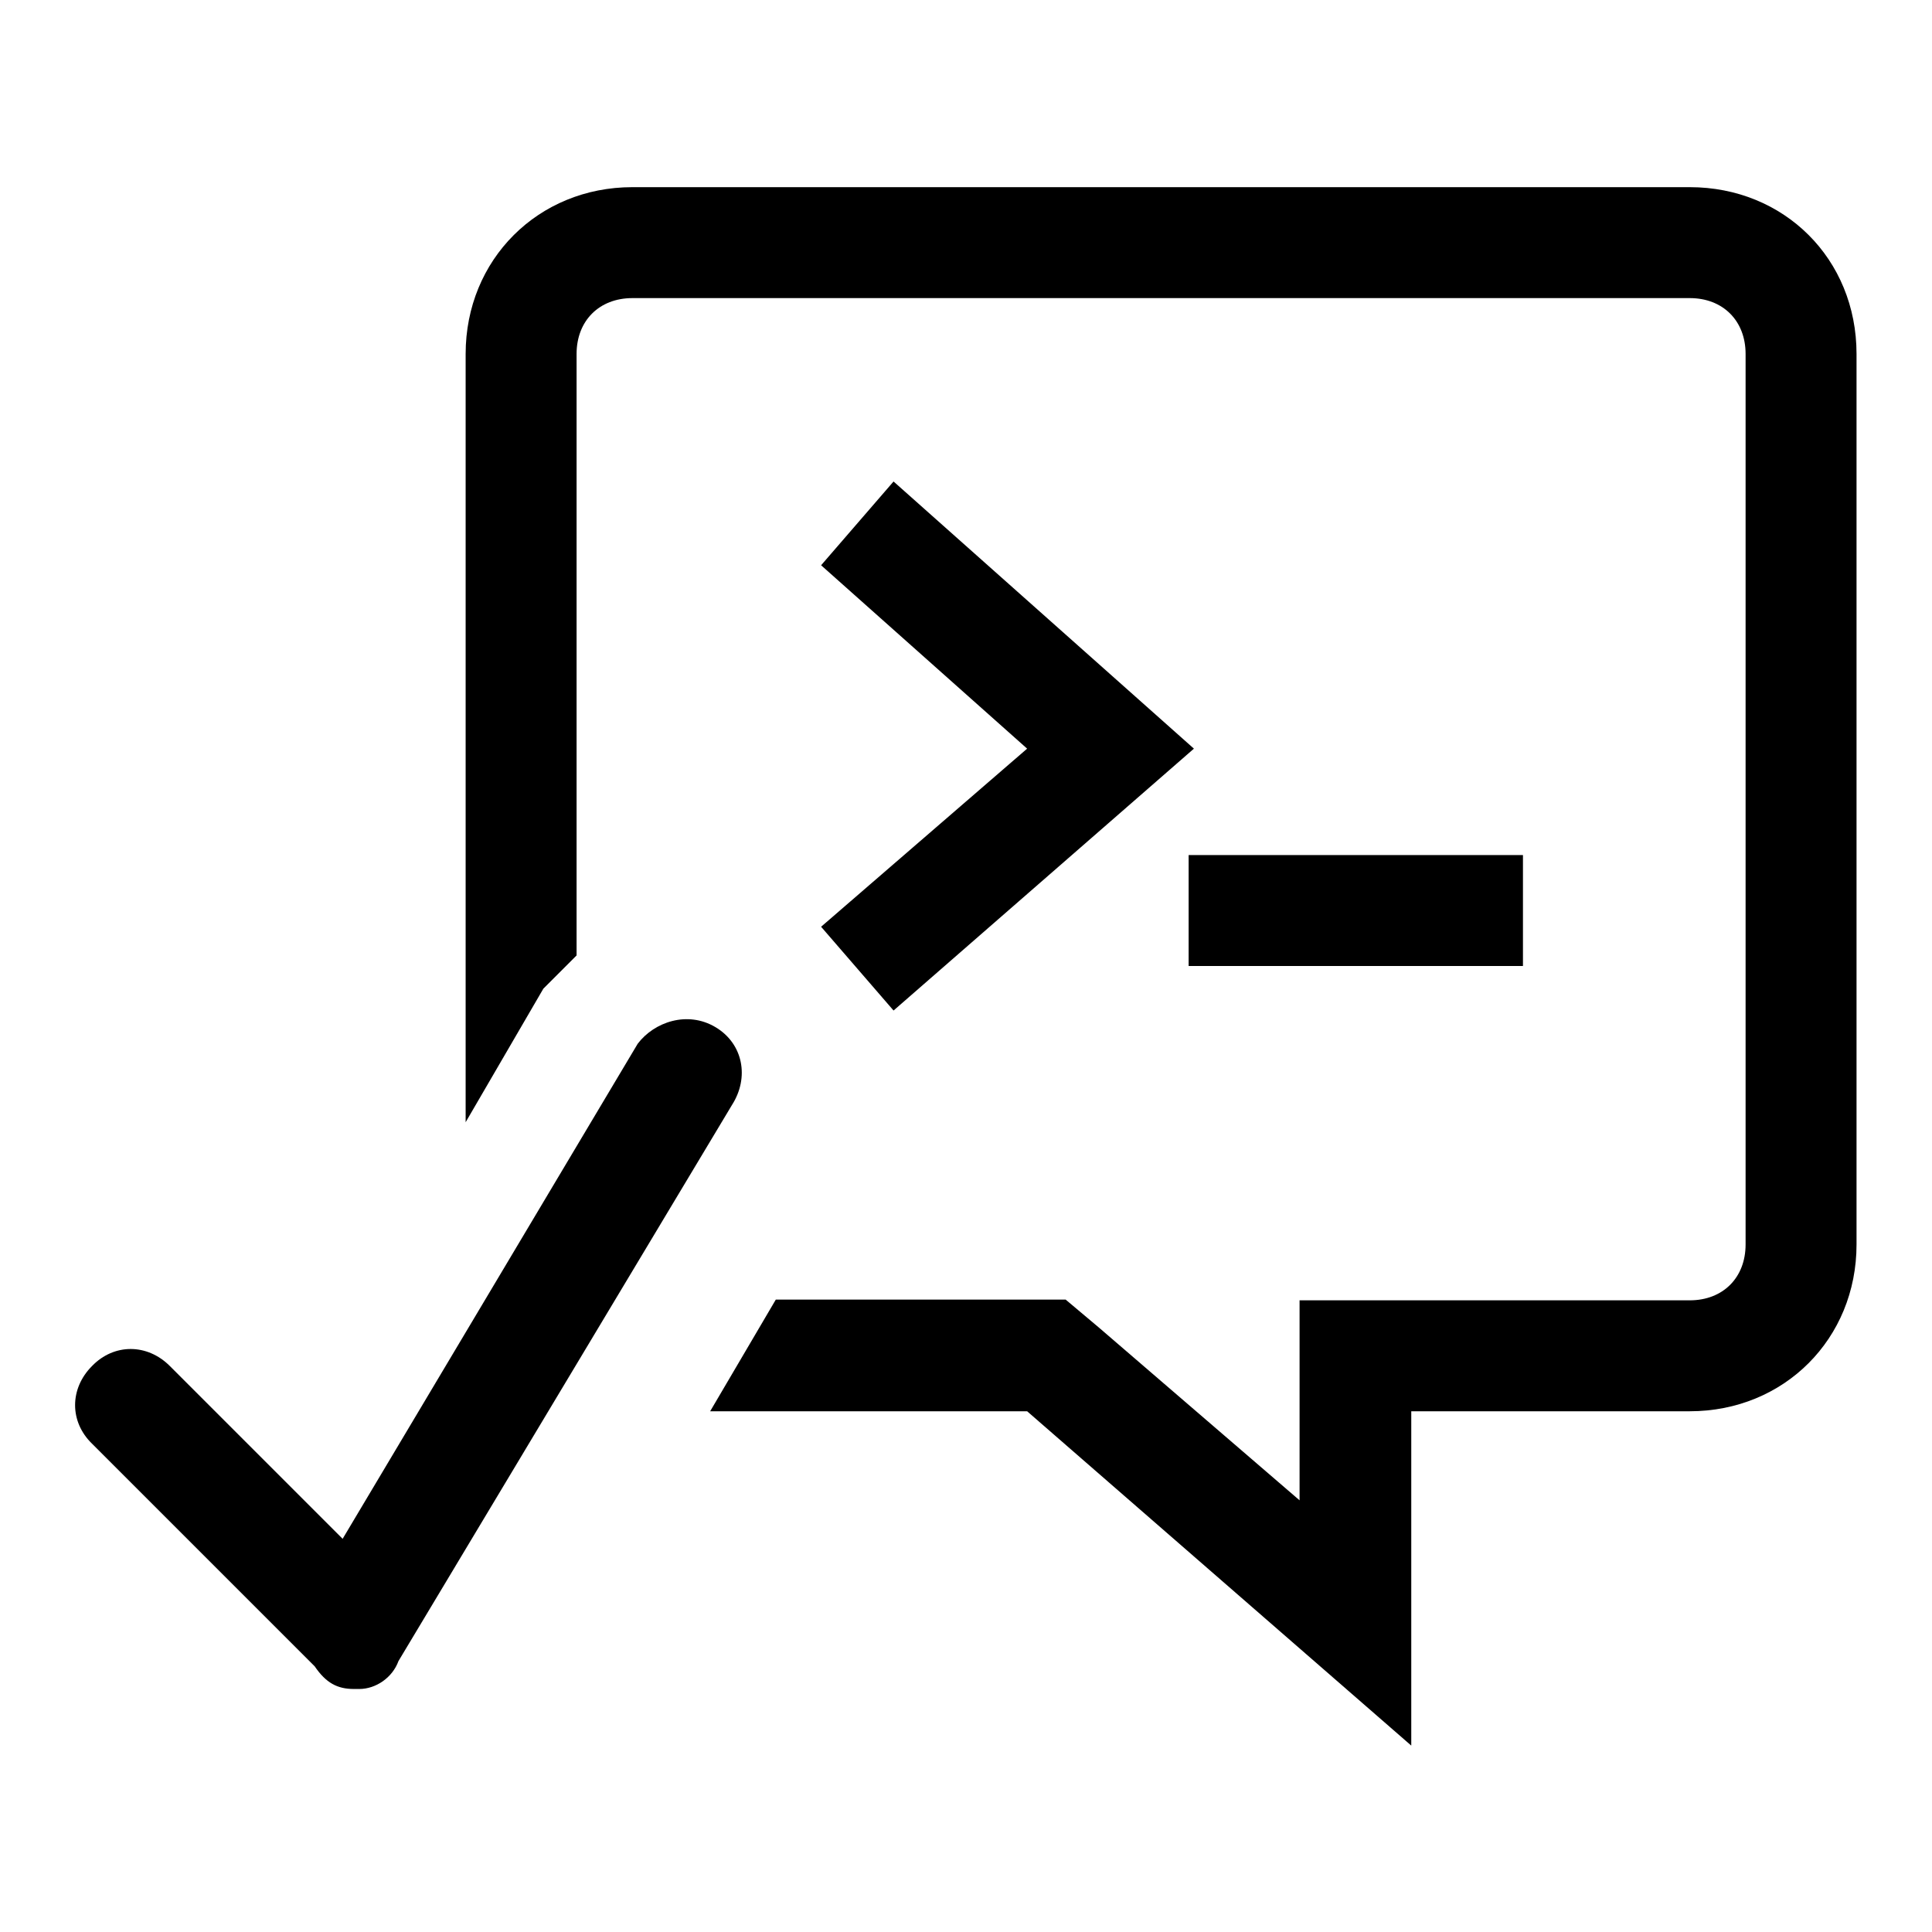<?xml version="1.0" encoding="utf-8"?>
<!-- Svg Vector Icons : http://www.onlinewebfonts.com/icon -->
<!DOCTYPE svg PUBLIC "-//W3C//DTD SVG 1.1//EN" "http://www.w3.org/Graphics/SVG/1.1/DTD/svg11.dtd">
<svg version="1.1" xmlns="http://www.w3.org/2000/svg" xmlns:xlink="http://www.w3.org/1999/xlink" x="0px" y="0px" viewBox="0 0 256 256" enable-background="new 0 0 256 256" xml:space="preserve">
<g><g><path fill="#000000" d="M118.4,133.9l39.8-34.7l-39.8-35.4l-9.6,11.1l27.3,24.3l-27.3,23.6L118.4,133.9z"/><path fill="#000000" d="M157.5,113.3h44.3V128h-44.3V113.3z"/><path fill="#000000" d="M94.8,136.1c-3.7-2.2-8.1-0.7-10.3,2.2l-39.1,65.6l-22.9-22.9c-3-3-7.4-3-10.3,0c-3,3-3,7.4,0,10.3l29.5,29.5c1.5,2.2,3,3,5.2,3h0.7c2.2,0,4.4-1.5,5.2-3.7L97,146.4C99.3,142.8,98.5,138.3,94.8,136.1z"/><path fill="#000000" d="M223.9,24.8H83.8c-12.5,0-22.1,9.6-22.1,22.1v101.8L72,131c1.5-1.5,3-3,4.4-4.4V46.9c0-4.4,3-7.4,7.4-7.4h140.1c4.4,0,7.4,3,7.4,7.4v118c0,4.4-3,7.4-7.4,7.4H187h-14.8V187v11.8l-26.6-22.9l-4.4-3.7h-5.2h-33.2L94.1,187h42l50.9,44.3V187h36.9c12.5,0,22.1-9.6,22.1-22.1v-118C246,34.3,236.4,24.8,223.9,24.8z"/></g></g>
</svg>